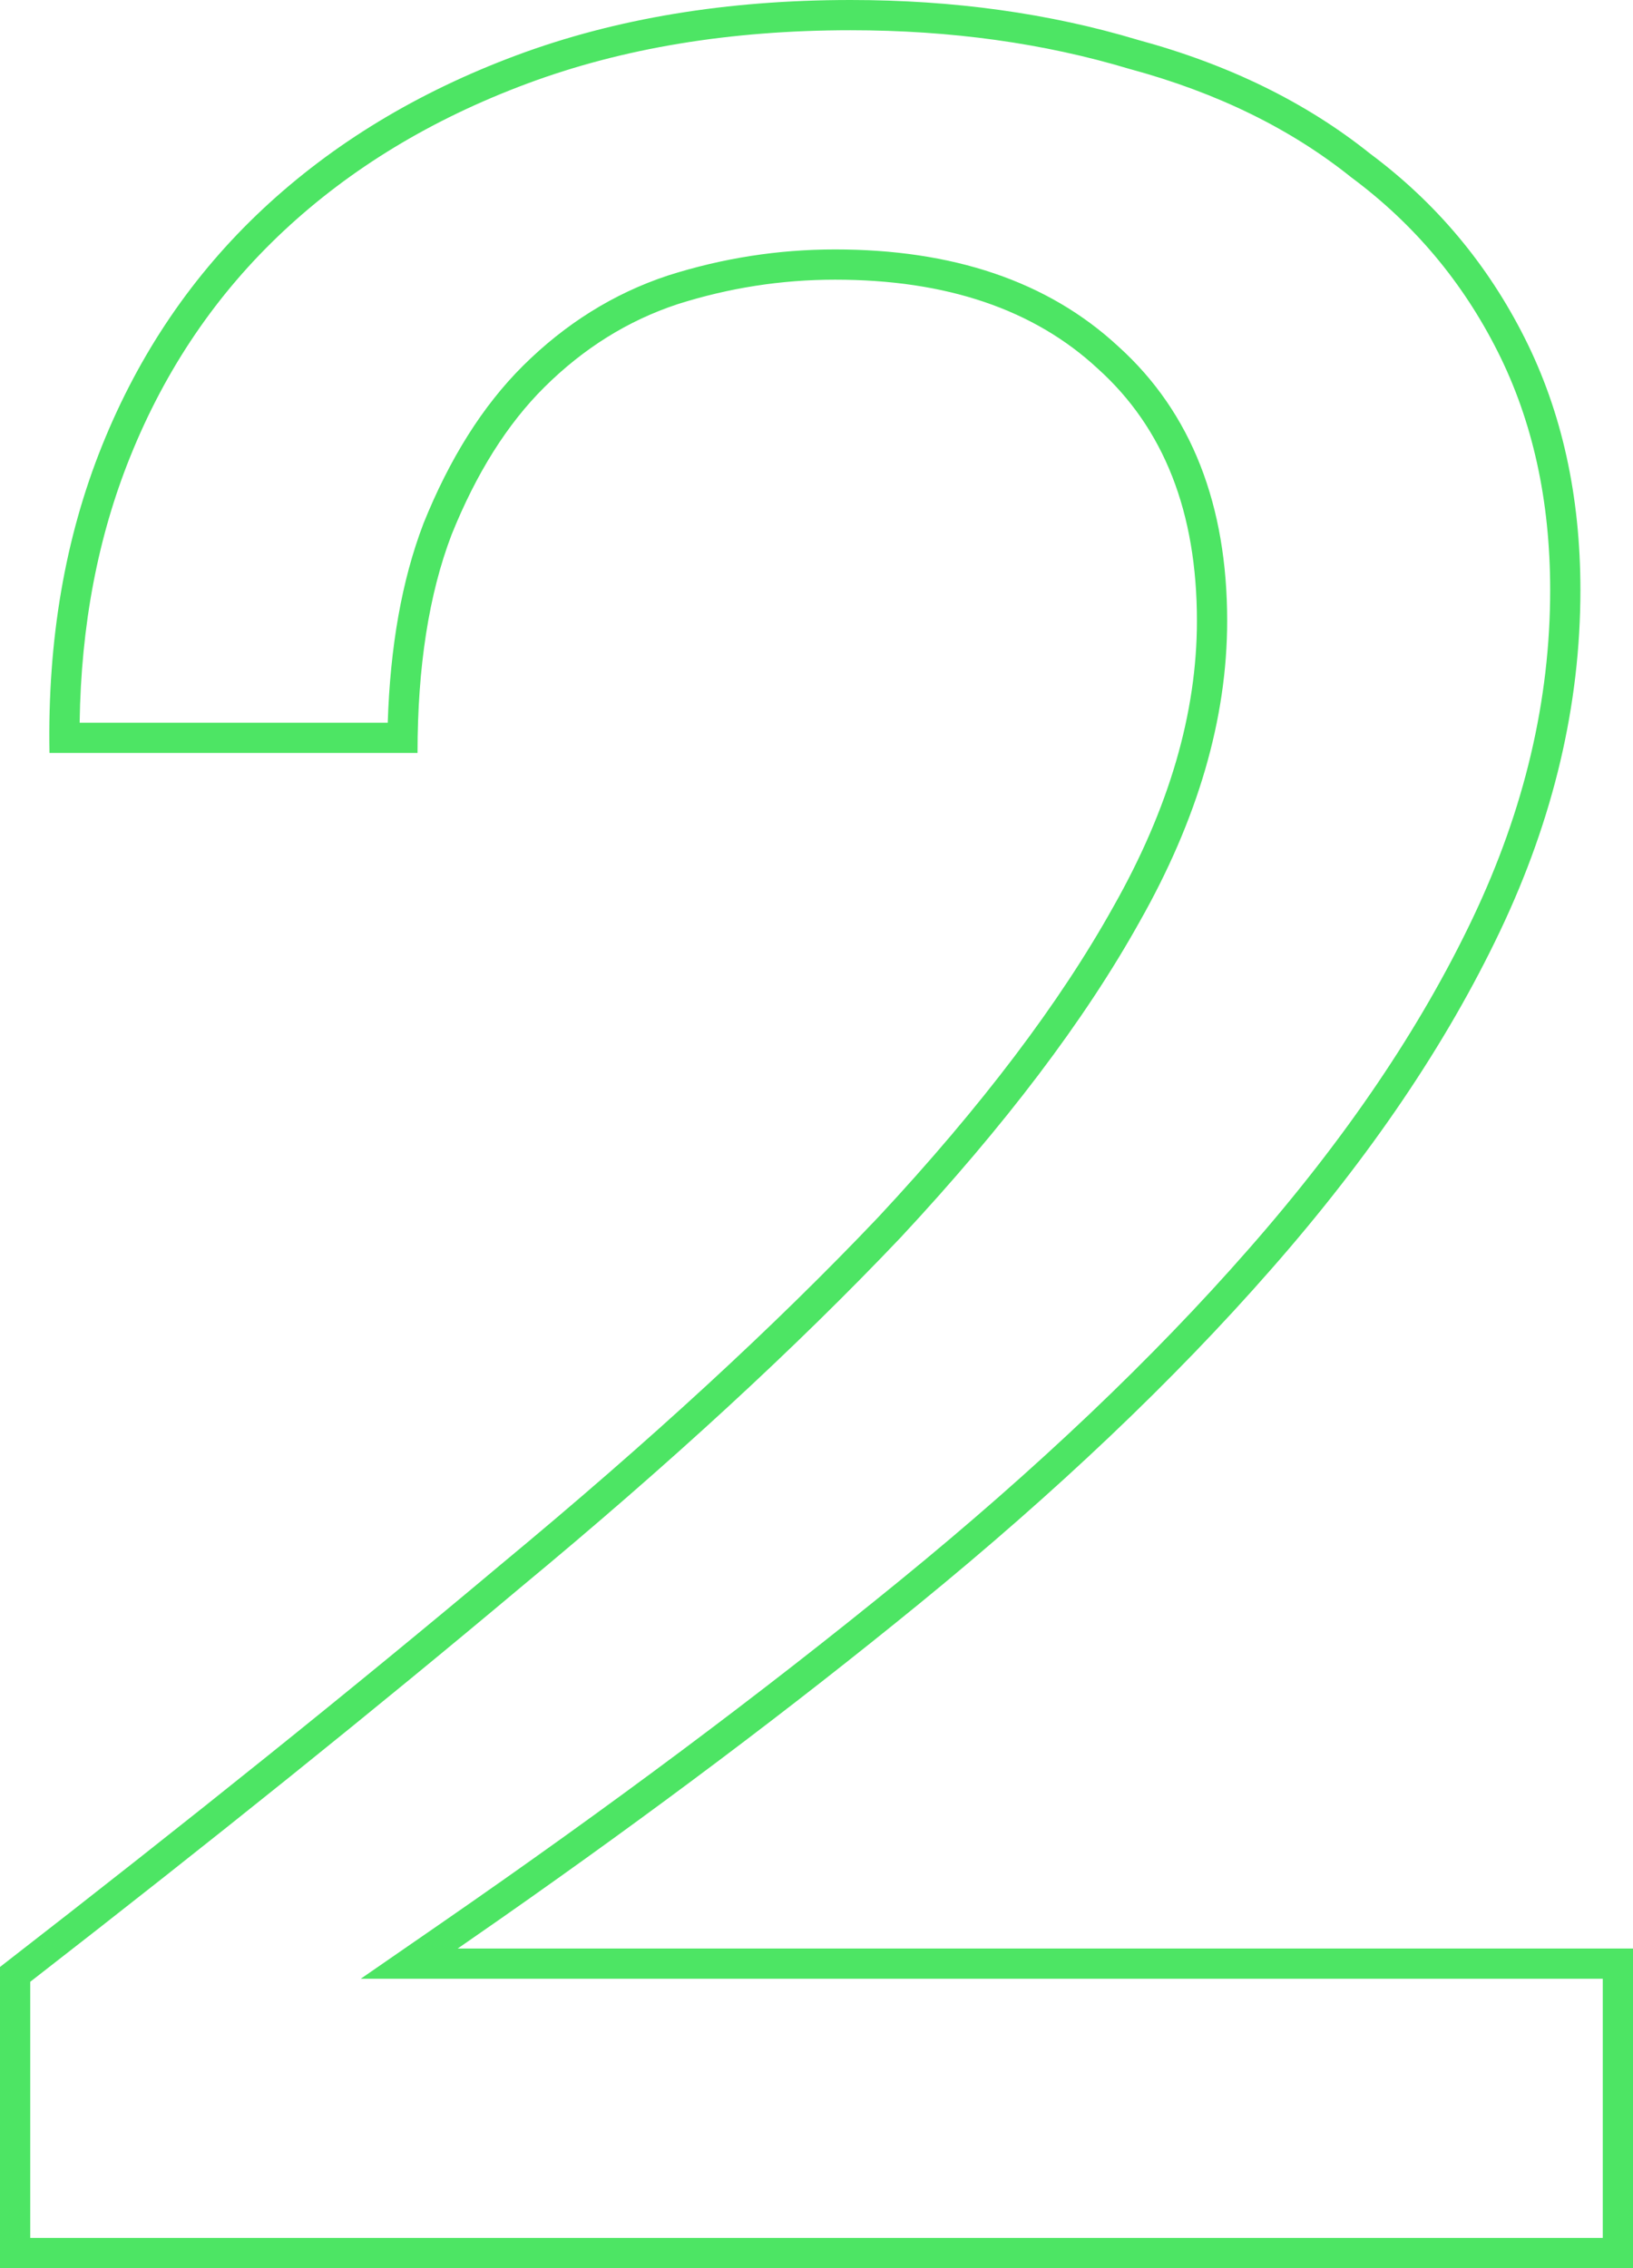 <?xml version="1.0" encoding="UTF-8"?> <svg xmlns="http://www.w3.org/2000/svg" width="54" height="75" viewBox="0 0 54 75" fill="none"> <path fill-rule="evenodd" clip-rule="evenodd" d="M37.362 2.283L37.349 2.279C34.52 1.429 31.448 1 28.125 1C24.133 1 20.572 1.595 17.429 2.766C14.267 3.944 11.589 5.572 9.376 7.641C7.168 9.706 5.477 12.191 4.303 15.109C3.239 17.752 2.678 20.678 2.634 23.898H12.822C12.902 21.391 13.285 19.193 13.998 17.326L14.001 17.318L14.004 17.309C14.86 15.183 15.95 13.433 17.295 12.095C18.694 10.706 20.291 9.705 22.083 9.112L22.095 9.108C23.896 8.535 25.737 8.248 27.614 8.248C31.473 8.248 34.637 9.281 36.982 11.457C39.416 13.653 40.58 16.726 40.58 20.529C40.58 23.784 39.596 27.102 37.69 30.469C35.867 33.744 33.221 37.229 29.777 40.926L29.771 40.932C26.328 44.558 22.139 48.413 17.209 52.496C12.457 56.485 7.054 60.83 1 65.531V74H53V65.431H11.929L14.568 63.608C20.14 59.759 25.198 55.981 29.743 52.274C34.277 48.576 38.121 44.922 41.282 41.313L41.283 41.312C44.506 37.641 46.973 33.991 48.699 30.363C50.414 26.759 51.261 23.145 51.261 19.512C51.261 16.53 50.675 13.909 49.527 11.628C48.37 9.328 46.766 7.416 44.709 5.883L44.695 5.873L44.681 5.862C42.69 4.266 40.262 3.069 37.375 2.286L37.362 2.283ZM0 65.041C6.205 60.23 11.727 55.793 16.568 51.728C21.477 47.663 25.636 43.835 29.046 40.244C32.455 36.585 35.045 33.164 36.818 29.98C38.659 26.728 39.58 23.577 39.58 20.529C39.58 16.938 38.489 14.16 36.307 12.195C34.193 10.23 31.296 9.248 27.614 9.248C25.841 9.248 24.102 9.519 22.398 10.061C20.761 10.603 19.296 11.518 18 12.805C16.773 14.024 15.75 15.65 14.932 17.683C14.182 19.648 13.807 22.053 13.807 24.898H1.636C1.568 21.172 2.148 17.785 3.375 14.736C4.602 11.687 6.375 9.079 8.693 6.911C11.011 4.743 13.807 3.049 17.079 1.829C20.352 0.61 24.034 0 28.125 0C31.534 0 34.705 0.44 37.636 1.321C40.636 2.134 43.193 3.388 45.307 5.081C47.489 6.707 49.193 8.74 50.42 11.179C51.648 13.618 52.261 16.396 52.261 19.512C52.261 23.306 51.375 27.066 49.602 30.793C47.83 34.519 45.307 38.245 42.034 41.971C38.83 45.63 34.943 49.322 30.375 53.049C26.202 56.453 21.602 59.914 16.575 63.431C16.099 63.764 15.62 64.097 15.136 64.431H54V75H0V65.041Z" fill="#4DE564"></path> </svg> 
